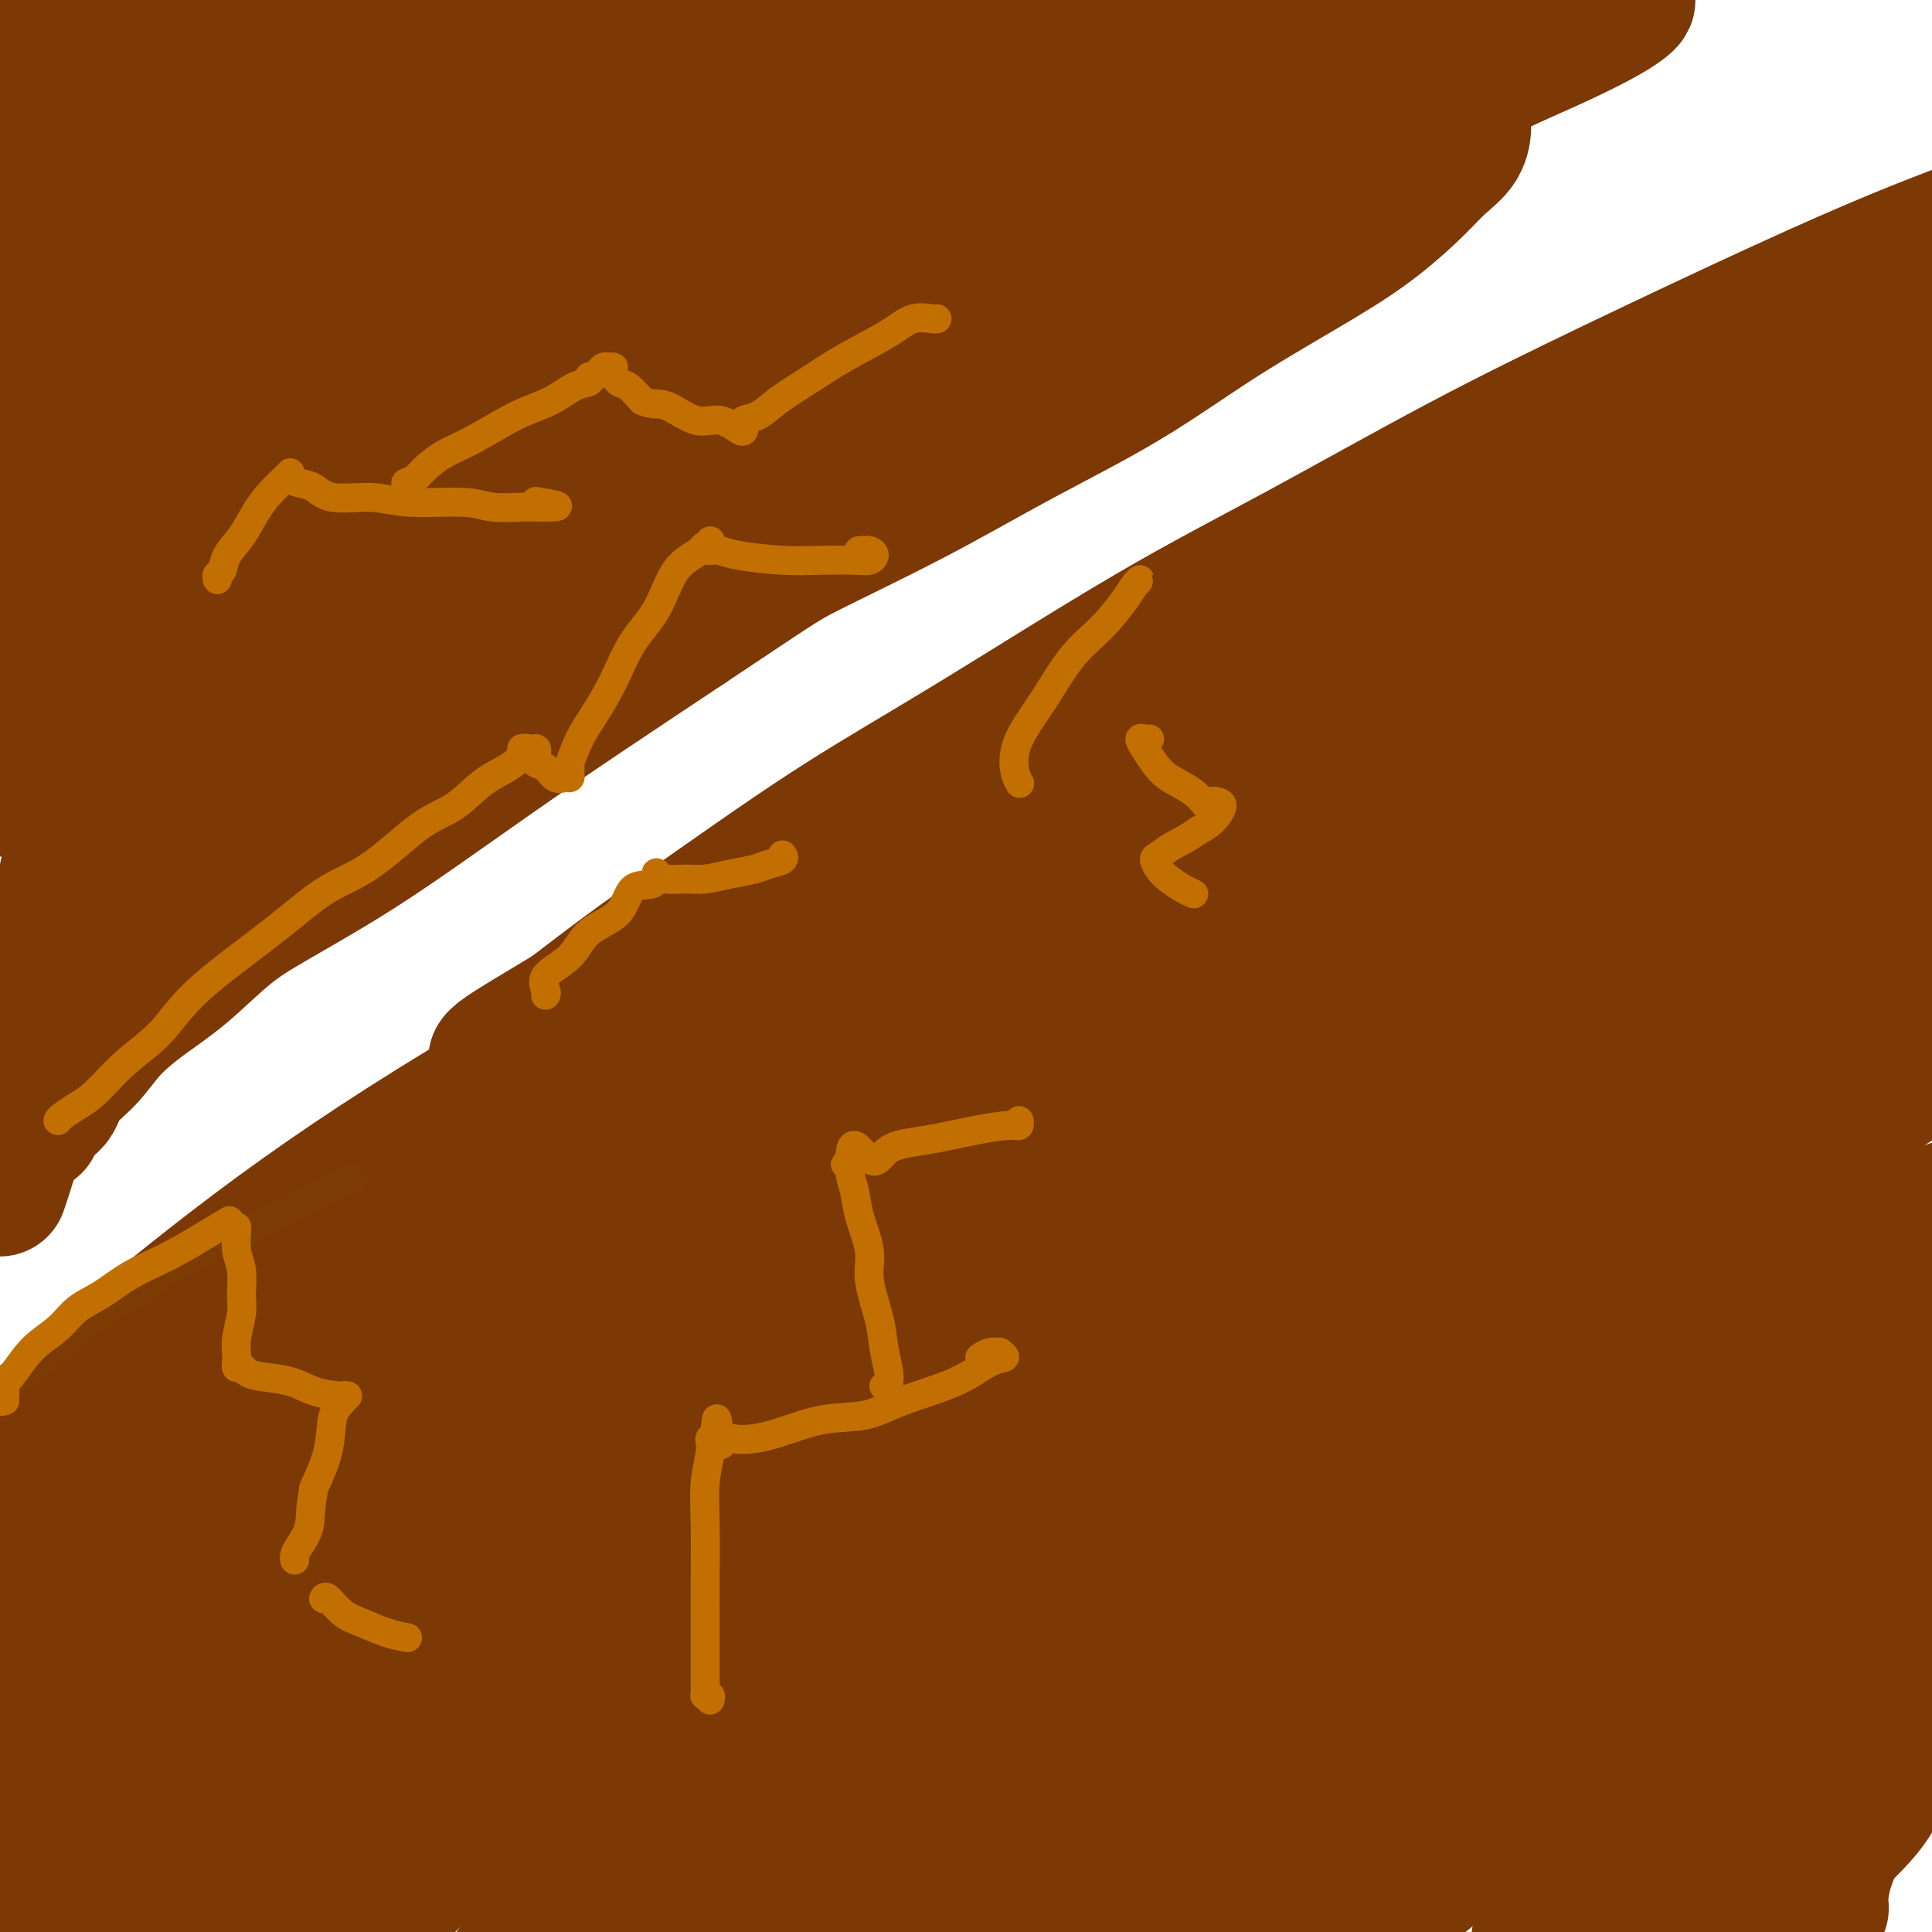 <svg viewBox='0 0 400 400' version='1.1' xmlns='http://www.w3.org/2000/svg' xmlns:xlink='http://www.w3.org/1999/xlink'><g fill='none' stroke='#7C3805' stroke-width='28' stroke-linecap='round' stroke-linejoin='round'><path d='M7,233c0.003,-0.453 0.005,-0.905 0,-1c-0.005,-0.095 -0.018,0.168 0,0c0.018,-0.168 0.068,-0.768 0,-1c-0.068,-0.232 -0.253,-0.098 0,0c0.253,0.098 0.945,0.159 1,0c0.055,-0.159 -0.525,-0.540 0,-1c0.525,-0.460 2.157,-0.999 3,-2c0.843,-1.001 0.896,-2.462 2,-4c1.104,-1.538 3.258,-3.152 5,-5c1.742,-1.848 3.072,-3.930 5,-6c1.928,-2.070 4.453,-4.126 7,-6c2.547,-1.874 5.114,-3.564 8,-6c2.886,-2.436 6.091,-5.616 9,-8c2.909,-2.384 5.523,-3.972 9,-6c3.477,-2.028 7.816,-4.496 12,-7c4.184,-2.504 8.214,-5.042 14,-9c5.786,-3.958 13.327,-9.335 20,-14c6.673,-4.665 12.478,-8.619 19,-13c6.522,-4.381 13.761,-9.191 21,-14'/><path d='M142,130c19.304,-12.857 20.063,-13.501 25,-16c4.937,-2.499 14.053,-6.855 22,-11c7.947,-4.145 14.727,-8.080 22,-12c7.273,-3.920 15.039,-7.825 22,-12c6.961,-4.175 13.116,-8.619 20,-13c6.884,-4.381 14.496,-8.698 20,-12c5.504,-3.302 8.901,-5.589 12,-8c3.099,-2.411 5.901,-4.948 8,-7c2.099,-2.052 3.496,-3.621 5,-5c1.504,-1.379 3.114,-2.569 4,-4c0.886,-1.431 1.049,-3.103 1,-4c-0.049,-0.897 -0.311,-1.017 -1,-1c-0.689,0.017 -1.804,0.173 -5,1c-3.196,0.827 -8.472,2.327 -14,5c-5.528,2.673 -11.309,6.519 -19,11c-7.691,4.481 -17.291,9.597 -27,15c-9.709,5.403 -19.527,11.094 -32,19c-12.473,7.906 -27.601,18.026 -41,27c-13.399,8.974 -25.069,16.801 -37,25c-11.931,8.199 -24.123,16.771 -35,25c-10.877,8.229 -20.438,16.114 -30,24'/><path d='M62,177c-15.264,11.561 -20.925,15.962 -26,20c-5.075,4.038 -9.565,7.711 -12,10c-2.435,2.289 -2.816,3.193 -2,3c0.816,-0.193 2.827,-1.485 7,-5c4.173,-3.515 10.506,-9.254 17,-15c6.494,-5.746 13.148,-11.498 21,-18c7.852,-6.502 16.903,-13.753 26,-21c9.097,-7.247 18.240,-14.489 30,-23c11.760,-8.511 26.135,-18.292 39,-27c12.865,-8.708 24.219,-16.342 36,-24c11.781,-7.658 23.990,-15.341 35,-22c11.010,-6.659 20.822,-12.293 31,-18c10.178,-5.707 20.722,-11.486 27,-15c6.278,-3.514 8.291,-4.764 9,-5c0.709,-0.236 0.116,0.543 -2,2c-2.116,1.457 -5.755,3.594 -13,7c-7.245,3.406 -18.096,8.081 -29,13c-10.904,4.919 -21.861,10.081 -33,15c-11.139,4.919 -22.461,9.593 -36,16c-13.539,6.407 -29.297,14.545 -43,22c-13.703,7.455 -25.352,14.228 -37,21'/><path d='M107,113c-18.514,10.869 -24.797,16.542 -34,24c-9.203,7.458 -21.324,16.700 -31,25c-9.676,8.300 -16.907,15.657 -24,22c-7.093,6.343 -14.046,11.671 -21,17'/><path d='M16,179c-1.896,1.939 -3.792,3.878 0,0c3.792,-3.878 13.272,-13.574 22,-21c8.728,-7.426 16.704,-12.583 26,-19c9.296,-6.417 19.913,-14.095 30,-21c10.087,-6.905 19.643,-13.037 32,-21c12.357,-7.963 27.516,-17.758 41,-27c13.484,-9.242 25.295,-17.931 37,-26c11.705,-8.069 23.305,-15.519 35,-23c11.695,-7.481 23.484,-14.995 30,-19c6.516,-4.005 7.758,-4.503 9,-5'/><path d='M269,2c1.736,-1.010 3.472,-2.021 0,0c-3.472,2.021 -12.152,7.072 -24,14c-11.848,6.928 -26.865,15.732 -41,24c-14.135,8.268 -27.387,15.999 -41,24c-13.613,8.001 -27.587,16.272 -41,24c-13.413,7.728 -26.266,14.914 -40,23c-13.734,8.086 -28.350,17.071 -39,24c-10.650,6.929 -17.333,11.800 -23,16c-5.667,4.200 -10.318,7.729 -13,10c-2.682,2.271 -3.395,3.286 -2,3c1.395,-0.286 4.898,-1.872 9,-5c4.102,-3.128 8.803,-7.799 15,-13c6.197,-5.201 13.888,-10.931 22,-17c8.112,-6.069 16.643,-12.478 27,-20c10.357,-7.522 22.538,-16.157 33,-24c10.462,-7.843 19.204,-14.893 29,-22c9.796,-7.107 20.646,-14.270 30,-21c9.354,-6.730 17.211,-13.027 25,-19c7.789,-5.973 15.511,-11.622 20,-15c4.489,-3.378 5.747,-4.486 5,-5c-0.747,-0.514 -3.499,-0.432 -10,2c-6.501,2.432 -16.750,7.216 -27,12'/><path d='M183,17c-13.761,6.884 -29.664,17.094 -44,25c-14.336,7.906 -27.107,13.510 -39,19c-11.893,5.490 -22.909,10.867 -32,15c-9.091,4.133 -16.259,7.021 -22,9c-5.741,1.979 -10.056,3.047 -11,2c-0.944,-1.047 1.485,-4.211 6,-8c4.515,-3.789 11.118,-8.204 19,-14c7.882,-5.796 17.042,-12.973 28,-20c10.958,-7.027 23.713,-13.905 34,-20c10.287,-6.095 18.105,-11.408 24,-15c5.895,-3.592 9.866,-5.462 12,-7c2.134,-1.538 2.431,-2.743 -2,-2c-4.431,0.743 -13.588,3.434 -23,8c-9.412,4.566 -19.077,11.006 -30,18c-10.923,6.994 -23.105,14.541 -34,22c-10.895,7.459 -20.505,14.831 -29,22c-8.495,7.169 -15.876,14.137 -20,18c-4.124,3.863 -4.992,4.623 -4,4c0.992,-0.623 3.844,-2.629 8,-6c4.156,-3.371 9.616,-8.106 18,-15c8.384,-6.894 19.692,-15.947 31,-25'/><path d='M73,47c14.464,-11.655 22.125,-17.792 31,-24c8.875,-6.208 18.964,-12.488 26,-17c7.036,-4.512 11.018,-7.256 15,-10'/><path d='M124,4c2.539,-1.091 5.078,-2.182 0,0c-5.078,2.182 -17.771,7.638 -29,13c-11.229,5.362 -20.992,10.631 -31,16c-10.008,5.369 -20.259,10.840 -28,15c-7.741,4.160 -12.971,7.011 -16,10c-3.029,2.989 -3.855,6.117 -4,8c-0.145,1.883 0.392,2.520 4,1c3.608,-1.520 10.288,-5.199 16,-10c5.712,-4.801 10.457,-10.725 15,-17c4.543,-6.275 8.885,-12.901 12,-18c3.115,-5.099 5.005,-8.672 5,-12c-0.005,-3.328 -1.905,-6.413 -4,-8c-2.095,-1.587 -4.387,-1.678 -7,-1c-2.613,0.678 -5.549,2.124 -8,5c-2.451,2.876 -4.419,7.181 -7,14c-2.581,6.819 -5.776,16.152 -8,25c-2.224,8.848 -3.477,17.210 -5,25c-1.523,7.790 -3.317,15.007 -5,20c-1.683,4.993 -3.255,7.761 -4,8c-0.745,0.239 -0.662,-2.051 -1,-5c-0.338,-2.949 -1.097,-6.557 -1,-12c0.097,-5.443 1.048,-12.722 2,-20'/><path d='M20,61c0.419,-9.520 1.467,-14.820 3,-21c1.533,-6.180 3.550,-13.240 5,-18c1.450,-4.760 2.331,-7.221 3,-9c0.669,-1.779 1.126,-2.878 1,-3c-0.126,-0.122 -0.833,0.733 -3,4c-2.167,3.267 -5.792,8.948 -9,16c-3.208,7.052 -5.999,15.476 -9,24c-3.001,8.524 -6.214,17.149 -8,26c-1.786,8.851 -2.147,17.928 -2,25c0.147,7.072 0.800,12.137 1,15c0.200,2.863 -0.054,3.523 0,3c0.054,-0.523 0.415,-2.228 1,-6c0.585,-3.772 1.393,-9.611 3,-18c1.607,-8.389 4.012,-19.326 7,-28c2.988,-8.674 6.558,-15.084 10,-21c3.442,-5.916 6.754,-11.340 10,-15c3.246,-3.660 6.425,-5.558 8,-5c1.575,0.558 1.546,3.572 0,9c-1.546,5.428 -4.609,13.269 -8,24c-3.391,10.731 -7.112,24.352 -10,35c-2.888,10.648 -4.944,18.324 -7,26'/><path d='M16,124c-4.518,16.798 -3.313,11.793 -3,10c0.313,-1.793 -0.268,-0.376 0,-1c0.268,-0.624 1.383,-3.290 3,-8c1.617,-4.710 3.734,-11.463 8,-21c4.266,-9.537 10.679,-21.857 16,-31c5.321,-9.143 9.549,-15.108 13,-19c3.451,-3.892 6.124,-5.711 7,-6c0.876,-0.289 -0.046,0.951 -2,4c-1.954,3.049 -4.941,7.905 -10,17c-5.059,9.095 -12.191,22.428 -18,34c-5.809,11.572 -10.296,21.384 -15,30c-4.704,8.616 -9.625,16.037 -12,20c-2.375,3.963 -2.206,4.467 -1,3c1.206,-1.467 3.447,-4.906 7,-10c3.553,-5.094 8.419,-11.844 14,-19c5.581,-7.156 11.877,-14.720 20,-24c8.123,-9.280 18.072,-20.277 26,-28c7.928,-7.723 13.836,-12.173 18,-15c4.164,-2.827 6.582,-4.030 7,-4c0.418,0.030 -1.166,1.294 -6,6c-4.834,4.706 -12.917,12.853 -21,21'/><path d='M67,83c-8.786,8.845 -17.250,17.458 -26,27c-8.750,9.542 -17.786,20.012 -25,28c-7.214,7.988 -12.607,13.494 -18,19'/><path d='M4,153c-2.075,1.576 -4.151,3.153 0,0c4.151,-3.153 14.528,-11.034 22,-17c7.472,-5.966 12.040,-10.016 22,-17c9.960,-6.984 25.312,-16.901 38,-25c12.688,-8.099 22.712,-14.378 33,-20c10.288,-5.622 20.840,-10.585 30,-15c9.160,-4.415 16.927,-8.280 23,-11c6.073,-2.720 10.452,-4.293 12,-5c1.548,-0.707 0.267,-0.546 -3,1c-3.267,1.546 -8.518,4.477 -16,8c-7.482,3.523 -17.194,7.639 -30,15c-12.806,7.361 -28.705,17.966 -40,25c-11.295,7.034 -17.986,10.495 -22,13c-4.014,2.505 -5.349,4.052 -4,4c1.349,-0.052 5.384,-1.704 11,-5c5.616,-3.296 12.812,-8.235 24,-15c11.188,-6.765 26.368,-15.357 40,-23c13.632,-7.643 25.716,-14.337 36,-20c10.284,-5.663 18.769,-10.294 26,-14c7.231,-3.706 13.209,-6.487 16,-8c2.791,-1.513 2.396,-1.756 2,-2'/><path d='M224,22c22.887,-12.876 2.605,-1.565 -8,4c-10.605,5.565 -11.531,5.385 -19,9c-7.469,3.615 -21.480,11.026 -31,16c-9.520,4.974 -14.549,7.512 -17,9c-2.451,1.488 -2.325,1.925 0,1c2.325,-0.925 6.850,-3.213 12,-6c5.150,-2.787 10.927,-6.072 19,-10c8.073,-3.928 18.443,-8.500 25,-11c6.557,-2.500 9.300,-2.929 12,-4c2.700,-1.071 5.355,-2.784 6,-3c0.645,-0.216 -0.722,1.063 -3,2c-2.278,0.937 -5.467,1.530 -10,3c-4.533,1.470 -10.411,3.816 -16,6c-5.589,2.184 -10.890,4.207 -16,6c-5.110,1.793 -10.028,3.358 -12,4c-1.972,0.642 -0.997,0.363 1,0c1.997,-0.363 5.016,-0.810 9,-2c3.984,-1.190 8.934,-3.123 16,-6c7.066,-2.877 16.249,-6.698 25,-10c8.751,-3.302 17.072,-6.086 24,-9c6.928,-2.914 12.464,-5.957 18,-9'/><path d='M259,12c16.302,-6.864 10.556,-6.026 8,-6c-2.556,0.026 -1.923,-0.762 -4,-1c-2.077,-0.238 -6.864,0.074 -12,1c-5.136,0.926 -10.620,2.464 -17,5c-6.380,2.536 -13.654,6.068 -24,11c-10.346,4.932 -23.763,11.262 -34,16c-10.237,4.738 -17.295,7.882 -22,10c-4.705,2.118 -7.056,3.209 -8,4c-0.944,0.791 -0.482,1.282 3,0c3.482,-1.282 9.983,-4.337 17,-8c7.017,-3.663 14.552,-7.935 23,-12c8.448,-4.065 17.811,-7.925 26,-12c8.189,-4.075 15.205,-8.366 23,-12c7.795,-3.634 16.370,-6.610 21,-9c4.630,-2.390 5.315,-4.195 6,-6'/><path d='M206,10c3.530,-1.558 7.061,-3.116 0,0c-7.061,3.116 -24.712,10.907 -40,18c-15.288,7.093 -28.213,13.488 -41,19c-12.787,5.512 -25.435,10.142 -37,15c-11.565,4.858 -22.049,9.945 -28,13c-5.951,3.055 -7.371,4.078 -7,4c0.371,-0.078 2.534,-1.258 6,-3c3.466,-1.742 8.235,-4.047 17,-9c8.765,-4.953 21.525,-12.554 33,-19c11.475,-6.446 21.666,-11.735 32,-18c10.334,-6.265 20.810,-13.504 30,-19c9.190,-5.496 17.095,-9.248 25,-13'/><path d='M152,10c4.453,-1.974 8.906,-3.948 0,0c-8.906,3.948 -31.172,13.818 -48,22c-16.828,8.182 -28.220,14.675 -40,20c-11.780,5.325 -23.949,9.483 -33,13c-9.051,3.517 -14.983,6.395 -20,8c-5.017,1.605 -9.120,1.938 -9,1c0.120,-0.938 4.463,-3.146 9,-6c4.537,-2.854 9.268,-6.353 20,-14c10.732,-7.647 27.466,-19.444 39,-27c11.534,-7.556 17.867,-10.873 25,-15c7.133,-4.127 15.067,-9.063 23,-14'/><path d='M87,11c2.869,-1.931 5.738,-3.863 0,0c-5.738,3.863 -20.085,13.520 -32,22c-11.915,8.480 -21.400,15.783 -31,23c-9.600,7.217 -19.314,14.348 -24,18c-4.686,3.652 -4.343,3.826 -4,4'/><path d='M7,68c-1.691,1.374 -3.381,2.748 0,0c3.381,-2.748 11.834,-9.618 21,-17c9.166,-7.382 19.044,-15.278 27,-22c7.956,-6.722 13.988,-12.271 20,-17c6.012,-4.729 12.003,-8.637 16,-12c3.997,-3.363 5.998,-6.182 8,-9'/><path d='M78,0c2.370,-1.649 4.740,-3.298 0,0c-4.740,3.298 -16.590,11.544 -27,19c-10.410,7.456 -19.380,14.123 -28,20c-8.620,5.877 -16.892,10.965 -21,13c-4.108,2.035 -4.054,1.018 -4,0'/><path d='M4,43c-1.179,1.512 -2.357,3.024 0,0c2.357,-3.024 8.250,-10.583 16,-19c7.750,-8.417 17.357,-17.690 24,-24c6.643,-6.310 10.321,-9.655 14,-13'/><path d='M26,13c2.244,-1.689 4.489,-3.378 0,0c-4.489,3.378 -15.711,11.822 -23,17c-7.289,5.178 -10.644,7.089 -14,9'/><path d='M13,4c-1.500,1.250 -3.000,2.500 0,0c3.000,-2.500 10.500,-8.750 18,-15'/><path d='M3,8c1.500,-1.083 3.000,-2.167 0,0c-3.000,2.167 -10.500,7.583 -18,13'/><path d='M0,5c1.750,-1.500 3.500,-3.000 0,0c-3.500,3.000 -12.250,10.500 -21,18'/><path d='M17,195c-0.419,-0.102 -0.838,-0.204 -1,0c-0.162,0.204 -0.065,0.714 0,1c0.065,0.286 0.100,0.347 0,1c-0.100,0.653 -0.335,1.897 -1,4c-0.665,2.103 -1.762,5.065 -3,8c-1.238,2.935 -2.619,5.845 -4,10c-1.381,4.155 -2.762,9.557 -4,14c-1.238,4.443 -2.333,7.927 -3,10c-0.667,2.073 -0.905,2.735 -1,3c-0.095,0.265 -0.048,0.132 0,0'/><path d='M165,215c0.202,-4.655 0.405,-9.310 1,-15c0.595,-5.690 1.583,-12.417 3,-17c1.417,-4.583 3.262,-7.024 4,-8c0.738,-0.976 0.369,-0.488 0,0'/><path d='M252,42c-0.201,0.388 -0.403,0.777 0,1c0.403,0.223 1.410,0.281 4,-1c2.590,-1.281 6.762,-3.900 11,-6c4.238,-2.100 8.543,-3.682 15,-7c6.457,-3.318 15.065,-8.374 22,-12c6.935,-3.626 12.196,-5.824 17,-8c4.804,-2.176 9.150,-4.329 12,-6c2.850,-1.671 4.204,-2.858 4,-3c-0.204,-0.142 -1.966,0.761 -5,2c-3.034,1.239 -7.341,2.814 -13,5c-5.659,2.186 -12.672,4.984 -20,8c-7.328,3.016 -14.972,6.251 -22,9c-7.028,2.749 -13.439,5.014 -17,6c-3.561,0.986 -4.271,0.695 -4,0c0.271,-0.695 1.523,-1.794 4,-4c2.477,-2.206 6.179,-5.519 12,-9c5.821,-3.481 13.759,-7.129 21,-10c7.241,-2.871 13.783,-4.963 19,-7c5.217,-2.037 9.108,-4.018 13,-6'/><path d='M311,-1c1.943,-0.643 3.885,-1.285 0,0c-3.885,1.285 -13.598,4.499 -23,8c-9.402,3.501 -18.493,7.289 -25,10c-6.507,2.711 -10.431,4.346 -12,5c-1.569,0.654 -0.785,0.327 0,0'/><path d='M60,275c0.384,0.084 0.767,0.168 1,0c0.233,-0.168 0.315,-0.587 1,-1c0.685,-0.413 1.973,-0.821 4,-2c2.027,-1.179 4.794,-3.128 9,-6c4.206,-2.872 9.851,-6.665 15,-10c5.149,-3.335 9.803,-6.212 16,-10c6.197,-3.788 13.937,-8.486 21,-13c7.063,-4.514 13.448,-8.845 22,-14c8.552,-5.155 19.273,-11.135 28,-16c8.727,-4.865 15.462,-8.614 22,-12c6.538,-3.386 12.878,-6.408 18,-9c5.122,-2.592 9.027,-4.753 11,-6c1.973,-1.247 2.015,-1.581 1,-1c-1.015,0.581 -3.087,2.077 -7,4c-3.913,1.923 -9.667,4.274 -16,7c-6.333,2.726 -13.245,5.827 -23,11c-9.755,5.173 -22.351,12.419 -33,18c-10.649,5.581 -19.349,9.496 -28,14c-8.651,4.504 -17.252,9.597 -25,14c-7.748,4.403 -14.642,8.115 -20,11c-5.358,2.885 -9.179,4.942 -13,7'/><path d='M64,261c-25.720,13.622 -8.019,5.178 0,1c8.019,-4.178 6.357,-4.091 9,-6c2.643,-1.909 9.592,-5.815 18,-11c8.408,-5.185 18.275,-11.651 28,-18c9.725,-6.349 19.308,-12.583 30,-19c10.692,-6.417 22.495,-13.019 33,-19c10.505,-5.981 19.713,-11.341 30,-17c10.287,-5.659 21.652,-11.615 30,-16c8.348,-4.385 13.679,-7.197 18,-9c4.321,-1.803 7.633,-2.598 9,-3c1.367,-0.402 0.788,-0.413 -2,1c-2.788,1.413 -7.785,4.248 -14,8c-6.215,3.752 -13.647,8.421 -22,13c-8.353,4.579 -17.626,9.069 -27,14c-9.374,4.931 -18.849,10.302 -30,17c-11.151,6.698 -23.979,14.721 -34,21c-10.021,6.279 -17.235,10.812 -24,15c-6.765,4.188 -13.081,8.030 -18,11c-4.919,2.970 -8.440,5.069 -11,7c-2.560,1.931 -4.160,3.695 -4,4c0.160,0.305 2.080,-0.847 4,-2'/><path d='M87,253c2.361,-1.464 6.265,-4.125 11,-8c4.735,-3.875 10.301,-8.965 19,-16c8.699,-7.035 20.531,-16.013 31,-24c10.469,-7.987 19.576,-14.981 29,-22c9.424,-7.019 19.166,-14.063 30,-21c10.834,-6.937 22.760,-13.768 31,-18c8.240,-4.232 12.796,-5.866 18,-8c5.204,-2.134 11.058,-4.767 14,-6c2.942,-1.233 2.973,-1.067 2,0c-0.973,1.067 -2.950,3.034 -8,6c-5.050,2.966 -13.174,6.931 -21,11c-7.826,4.069 -15.353,8.244 -24,13c-8.647,4.756 -18.413,10.095 -28,15c-9.587,4.905 -18.993,9.378 -29,15c-10.007,5.622 -20.613,12.393 -29,18c-8.387,5.607 -14.554,10.049 -20,14c-5.446,3.951 -10.169,7.412 -13,10c-2.831,2.588 -3.769,4.302 -4,5c-0.231,0.698 0.246,0.380 2,-1c1.754,-1.380 4.787,-3.823 9,-7c4.213,-3.177 9.607,-7.089 15,-11'/><path d='M122,218c7.140,-5.464 11.989,-9.624 20,-16c8.011,-6.376 19.185,-14.967 29,-22c9.815,-7.033 18.272,-12.506 27,-18c8.728,-5.494 17.727,-11.009 27,-17c9.273,-5.991 18.820,-12.459 28,-18c9.180,-5.541 17.993,-10.157 27,-15c9.007,-4.843 18.210,-9.913 25,-13c6.790,-3.087 11.168,-4.190 14,-5c2.832,-0.810 4.117,-1.327 3,0c-1.117,1.327 -4.637,4.497 -9,7c-4.363,2.503 -9.569,4.340 -17,8c-7.431,3.660 -17.086,9.144 -26,14c-8.914,4.856 -17.087,9.084 -28,15c-10.913,5.916 -24.565,13.521 -36,20c-11.435,6.479 -20.654,11.834 -30,17c-9.346,5.166 -18.818,10.144 -27,15c-8.182,4.856 -15.074,9.588 -22,14c-6.926,4.412 -13.887,8.502 -18,11c-4.113,2.498 -5.376,3.403 -6,4c-0.624,0.597 -0.607,0.885 1,0c1.607,-0.885 4.803,-2.942 8,-5'/><path d='M112,214c4.061,-2.805 9.713,-7.318 16,-12c6.287,-4.682 13.209,-9.534 21,-15c7.791,-5.466 16.452,-11.547 25,-17c8.548,-5.453 16.983,-10.277 28,-17c11.017,-6.723 24.616,-15.343 36,-22c11.384,-6.657 20.554,-11.349 31,-17c10.446,-5.651 22.169,-12.260 33,-18c10.831,-5.740 20.769,-10.611 32,-16c11.231,-5.389 23.754,-11.297 34,-16c10.246,-4.703 18.213,-8.201 25,-11c6.787,-2.799 12.393,-4.900 18,-7'/><path d='M393,56c1.281,-0.472 2.562,-0.944 0,0c-2.562,0.944 -8.965,3.304 -15,6c-6.035,2.696 -11.700,5.730 -18,9c-6.300,3.270 -13.234,6.778 -22,12c-8.766,5.222 -19.364,12.157 -29,18c-9.636,5.843 -18.310,10.592 -27,16c-8.690,5.408 -17.397,11.474 -26,17c-8.603,5.526 -17.101,10.513 -27,17c-9.899,6.487 -21.200,14.476 -31,21c-9.800,6.524 -18.099,11.585 -26,17c-7.901,5.415 -15.403,11.184 -22,16c-6.597,4.816 -12.288,8.678 -19,14c-6.712,5.322 -14.443,12.105 -20,17c-5.557,4.895 -8.938,7.901 -12,11c-3.062,3.099 -5.805,6.290 -8,8c-2.195,1.710 -3.844,1.940 -4,2c-0.156,0.060 1.180,-0.049 3,-2c1.820,-1.951 4.123,-5.744 8,-10c3.877,-4.256 9.328,-8.976 15,-14c5.672,-5.024 11.566,-10.353 20,-17c8.434,-6.647 19.410,-14.614 29,-21c9.590,-6.386 17.795,-11.193 26,-16'/><path d='M188,177c13.208,-7.814 18.730,-8.850 25,-11c6.270,-2.150 13.290,-5.415 18,-7c4.710,-1.585 7.112,-1.488 7,-1c-0.112,0.488 -2.736,1.369 -7,3c-4.264,1.631 -10.168,4.012 -21,9c-10.832,4.988 -26.593,12.582 -38,18c-11.407,5.418 -18.460,8.659 -32,16c-13.540,7.341 -33.567,18.782 -50,29c-16.433,10.218 -29.270,19.212 -42,29c-12.730,9.788 -25.351,20.368 -35,29c-9.649,8.632 -16.324,15.316 -23,22'/><path d='M11,295c-1.894,1.752 -3.788,3.504 0,0c3.788,-3.504 13.257,-12.262 22,-19c8.743,-6.738 16.760,-11.454 25,-17c8.240,-5.546 16.703,-11.922 27,-18c10.297,-6.078 22.427,-11.858 32,-17c9.573,-5.142 16.588,-9.645 23,-13c6.412,-3.355 12.219,-5.561 16,-7c3.781,-1.439 5.535,-2.110 6,-2c0.465,0.110 -0.360,1.001 -4,3c-3.640,1.999 -10.095,5.106 -17,9c-6.905,3.894 -14.259,8.575 -25,16c-10.741,7.425 -24.870,17.595 -37,28c-12.130,10.405 -22.262,21.047 -32,31c-9.738,9.953 -19.083,19.218 -27,28c-7.917,8.782 -14.405,17.081 -18,22c-3.595,4.919 -4.298,6.460 -5,8'/><path d='M0,347c-0.865,0.990 -1.731,1.981 0,0c1.731,-1.981 6.057,-6.933 11,-12c4.943,-5.067 10.501,-10.249 20,-19c9.499,-8.751 22.938,-21.073 36,-31c13.062,-9.927 25.748,-17.461 40,-26c14.252,-8.539 30.072,-18.083 45,-27c14.928,-8.917 28.965,-17.206 43,-25c14.035,-7.794 28.067,-15.094 37,-19c8.933,-3.906 12.768,-4.420 15,-5c2.232,-0.580 2.861,-1.227 0,1c-2.861,2.227 -9.211,7.330 -18,13c-8.789,5.670 -20.018,11.909 -36,22c-15.982,10.091 -36.717,24.035 -56,37c-19.283,12.965 -37.115,24.952 -54,38c-16.885,13.048 -32.824,27.157 -47,40c-14.176,12.843 -26.588,24.422 -39,36'/><path d='M3,372c-1.930,1.809 -3.860,3.617 0,0c3.860,-3.617 13.508,-12.660 25,-23c11.492,-10.340 24.826,-21.978 38,-33c13.174,-11.022 26.189,-21.429 40,-32c13.811,-10.571 28.419,-21.304 47,-34c18.581,-12.696 41.137,-27.353 61,-40c19.863,-12.647 37.035,-23.284 55,-33c17.965,-9.716 36.723,-18.512 53,-26c16.277,-7.488 30.075,-13.670 43,-19c12.925,-5.330 24.979,-9.809 31,-12c6.021,-2.191 6.011,-2.096 6,-2'/><path d='M393,124c2.052,-1.019 4.104,-2.038 0,0c-4.104,2.038 -14.365,7.135 -25,12c-10.635,4.865 -21.643,9.500 -37,17c-15.357,7.500 -35.063,17.865 -53,28c-17.937,10.135 -34.106,20.039 -50,30c-15.894,9.961 -31.514,19.979 -49,32c-17.486,12.021 -36.839,26.047 -52,38c-15.161,11.953 -26.132,21.834 -36,30c-9.868,8.166 -18.635,14.616 -25,20c-6.365,5.384 -10.330,9.702 -12,11c-1.670,1.298 -1.045,-0.423 2,-4c3.045,-3.577 8.510,-9.009 16,-17c7.490,-7.991 17.006,-18.540 28,-29c10.994,-10.460 23.467,-20.833 39,-33c15.533,-12.167 34.126,-26.130 51,-38c16.874,-11.870 32.030,-21.647 48,-32c15.970,-10.353 32.755,-21.280 49,-31c16.245,-9.720 31.951,-18.232 49,-27c17.049,-8.768 35.443,-17.791 49,-24c13.557,-6.209 22.279,-9.605 31,-13'/><path d='M371,118c3.645,-1.630 7.290,-3.259 0,0c-7.290,3.259 -25.515,11.407 -41,19c-15.485,7.593 -28.230,14.632 -43,23c-14.770,8.368 -31.566,18.064 -45,26c-13.434,7.936 -23.507,14.112 -33,20c-9.493,5.888 -18.406,11.488 -25,16c-6.594,4.512 -10.870,7.936 -13,9c-2.130,1.064 -2.115,-0.230 1,-3c3.115,-2.770 9.331,-7.014 17,-13c7.669,-5.986 16.792,-13.714 27,-22c10.208,-8.286 21.501,-17.131 33,-26c11.499,-8.869 23.202,-17.762 38,-28c14.798,-10.238 32.689,-21.822 46,-30c13.311,-8.178 22.042,-12.952 30,-17c7.958,-4.048 15.143,-7.371 19,-9c3.857,-1.629 4.386,-1.565 2,0c-2.386,1.565 -7.687,4.630 -15,9c-7.313,4.370 -16.639,10.044 -27,16c-10.361,5.956 -21.757,12.194 -35,20c-13.243,7.806 -28.335,17.178 -41,25c-12.665,7.822 -22.904,14.092 -31,19c-8.096,4.908 -14.048,8.454 -20,12'/><path d='M215,184c-27.792,16.821 -13.773,8.374 -8,5c5.773,-3.374 3.299,-1.676 7,-4c3.701,-2.324 13.576,-8.670 24,-15c10.424,-6.330 21.398,-12.644 33,-19c11.602,-6.356 23.831,-12.755 39,-20c15.169,-7.245 33.276,-15.335 48,-22c14.724,-6.665 26.064,-11.904 36,-16c9.936,-4.096 18.468,-7.048 27,-10'/><path d='M362,127c4.088,-2.425 8.177,-4.850 0,0c-8.177,4.850 -28.619,16.976 -49,31c-20.381,14.024 -40.700,29.946 -59,44c-18.300,14.054 -34.582,26.240 -50,39c-15.418,12.760 -29.974,26.096 -43,38c-13.026,11.904 -24.522,22.378 -35,32c-10.478,9.622 -19.937,18.392 -26,24c-6.063,5.608 -8.729,8.055 -9,9c-0.271,0.945 1.855,0.388 5,-2c3.145,-2.388 7.311,-6.608 16,-15c8.689,-8.392 21.902,-20.955 35,-33c13.098,-12.045 26.082,-23.572 41,-36c14.918,-12.428 31.771,-25.755 48,-38c16.229,-12.245 31.835,-23.406 51,-36c19.165,-12.594 41.891,-26.622 60,-37c18.109,-10.378 31.603,-17.108 43,-22c11.397,-4.892 20.699,-7.946 30,-11'/><path d='M372,149c3.780,-1.930 7.561,-3.861 0,0c-7.561,3.861 -26.462,13.512 -48,26c-21.538,12.488 -45.713,27.812 -68,42c-22.287,14.188 -42.685,27.238 -64,42c-21.315,14.762 -43.548,31.235 -63,46c-19.452,14.765 -36.122,27.821 -53,42c-16.878,14.179 -33.965,29.480 -44,39c-10.035,9.520 -13.017,13.260 -16,17'/><path d='M32,390c-2.381,2.340 -4.761,4.680 0,0c4.761,-4.680 16.664,-16.379 28,-27c11.336,-10.621 22.106,-20.162 35,-31c12.894,-10.838 27.912,-22.971 43,-35c15.088,-12.029 30.246,-23.952 49,-37c18.754,-13.048 41.104,-27.219 60,-39c18.896,-11.781 34.338,-21.172 50,-30c15.662,-8.828 31.544,-17.093 45,-23c13.456,-5.907 24.486,-9.455 33,-12c8.514,-2.545 14.511,-4.089 16,-4c1.489,0.089 -1.531,1.809 -7,5c-5.469,3.191 -13.386,7.853 -24,14c-10.614,6.147 -23.925,13.778 -42,25c-18.075,11.222 -40.912,26.035 -62,40c-21.088,13.965 -40.426,27.084 -60,42c-19.574,14.916 -39.385,31.631 -58,48c-18.615,16.369 -36.033,32.391 -51,46c-14.967,13.609 -27.484,24.804 -40,36'/><path d='M78,374c-2.904,2.805 -5.808,5.610 0,0c5.808,-5.610 20.328,-19.633 35,-32c14.672,-12.367 29.495,-23.076 45,-35c15.505,-11.924 31.690,-25.063 51,-39c19.310,-13.938 41.743,-28.674 61,-41c19.257,-12.326 35.338,-22.242 51,-32c15.662,-9.758 30.903,-19.360 44,-27c13.097,-7.640 24.048,-13.320 35,-19'/><path d='M374,176c5.201,-3.215 10.402,-6.429 0,0c-10.402,6.429 -36.408,22.502 -58,36c-21.592,13.498 -38.772,24.421 -58,38c-19.228,13.579 -40.504,29.815 -60,45c-19.496,15.185 -37.210,29.319 -56,45c-18.790,15.681 -38.654,32.909 -51,44c-12.346,11.091 -17.173,16.046 -22,21'/><path d='M101,379c-3.701,3.292 -7.402,6.585 0,0c7.402,-6.585 25.909,-23.046 42,-37c16.091,-13.954 29.768,-25.399 45,-38c15.232,-12.601 32.018,-26.357 52,-41c19.982,-14.643 43.160,-30.172 62,-42c18.840,-11.828 33.341,-19.954 47,-27c13.659,-7.046 26.474,-13.013 36,-17c9.526,-3.987 15.763,-5.993 22,-8'/><path d='M388,187c3.242,-2.071 6.485,-4.142 0,0c-6.485,4.142 -22.696,14.497 -38,24c-15.304,9.503 -29.701,18.153 -49,31c-19.299,12.847 -43.500,29.890 -63,45c-19.500,15.110 -34.299,28.287 -49,41c-14.701,12.713 -29.304,24.961 -41,36c-11.696,11.039 -20.485,20.868 -27,28c-6.515,7.132 -10.758,11.566 -15,16'/><path d='M126,391c-2.405,2.599 -4.810,5.199 0,0c4.810,-5.199 16.834,-18.195 29,-31c12.166,-12.805 24.473,-25.417 41,-40c16.527,-14.583 37.275,-31.136 55,-45c17.725,-13.864 32.426,-25.040 49,-37c16.574,-11.960 35.021,-24.703 53,-36c17.979,-11.297 35.489,-21.149 53,-31'/><path d='M393,189c5.304,-3.444 10.609,-6.888 0,0c-10.609,6.888 -37.131,24.108 -59,39c-21.869,14.892 -39.084,27.454 -57,41c-17.916,13.546 -36.534,28.074 -55,44c-18.466,15.926 -36.779,33.249 -51,46c-14.221,12.751 -24.349,20.929 -31,27c-6.651,6.071 -9.826,10.036 -13,14'/><path d='M144,387c-2.245,2.327 -4.490,4.655 0,0c4.490,-4.655 15.715,-16.292 28,-29c12.285,-12.708 25.629,-26.488 41,-41c15.371,-14.512 32.770,-29.756 50,-43c17.230,-13.244 34.293,-24.489 54,-37c19.707,-12.511 42.059,-26.289 59,-35c16.941,-8.711 28.470,-12.356 40,-16'/><path d='M376,233c4.138,-2.807 8.276,-5.615 0,0c-8.276,5.615 -28.966,19.651 -50,35c-21.034,15.349 -42.411,32.011 -60,47c-17.589,14.989 -31.389,28.305 -44,41c-12.611,12.695 -24.032,24.770 -33,34c-8.968,9.230 -15.484,15.615 -22,22'/><path d='M195,382c-3.219,3.526 -6.438,7.052 0,0c6.438,-7.052 22.535,-24.682 38,-40c15.465,-15.318 30.300,-28.322 49,-44c18.700,-15.678 41.265,-34.029 60,-48c18.735,-13.971 33.638,-23.563 46,-31c12.362,-7.437 22.181,-12.718 32,-18'/><path d='M396,222c3.138,-2.052 6.276,-4.105 0,0c-6.276,4.105 -21.967,14.367 -40,27c-18.033,12.633 -38.409,27.636 -56,41c-17.591,13.364 -32.395,25.087 -47,37c-14.605,11.913 -29.009,24.015 -42,35c-12.991,10.985 -24.569,20.853 -34,29c-9.431,8.147 -16.716,14.574 -24,21'/><path d='M169,392c-3.219,3.364 -6.439,6.727 0,0c6.439,-6.727 22.536,-23.546 37,-38c14.464,-14.454 27.296,-26.544 42,-39c14.704,-12.456 31.282,-25.279 46,-36c14.718,-10.721 27.578,-19.340 39,-26c11.422,-6.660 21.405,-11.360 26,-13c4.595,-1.640 3.801,-0.218 0,3c-3.801,3.218 -10.608,8.233 -20,15c-9.392,6.767 -21.370,15.286 -38,27c-16.630,11.714 -37.911,26.624 -56,40c-18.089,13.376 -32.985,25.216 -48,37c-15.015,11.784 -30.147,23.510 -42,34c-11.853,10.490 -20.426,19.745 -29,29'/><path d='M170,392c-4.497,4.136 -8.994,8.273 0,0c8.994,-8.273 31.478,-28.955 50,-45c18.522,-16.045 33.082,-27.451 48,-39c14.918,-11.549 30.195,-23.240 47,-34c16.805,-10.760 35.140,-20.589 44,-25c8.860,-4.411 8.246,-3.403 8,-3c-0.246,0.403 -0.123,0.202 0,0'/><path d='M336,294c-3.185,3.012 -6.369,6.024 -17,15c-10.631,8.976 -28.708,23.917 -43,36c-14.292,12.083 -24.798,21.310 -35,30c-10.202,8.690 -20.101,16.845 -30,25'/><path d='M223,387c-3.935,4.009 -7.871,8.017 0,0c7.871,-8.017 27.548,-28.061 41,-41c13.452,-12.939 20.680,-18.775 31,-28c10.320,-9.225 23.732,-21.839 35,-32c11.268,-10.161 20.392,-17.870 28,-23c7.608,-5.130 13.700,-7.682 17,-9c3.300,-1.318 3.808,-1.401 2,0c-1.808,1.401 -5.933,4.286 -12,9c-6.067,4.714 -14.075,11.258 -25,20c-10.925,8.742 -24.765,19.682 -37,29c-12.235,9.318 -22.864,17.015 -33,25c-10.136,7.985 -19.777,16.257 -28,23c-8.223,6.743 -15.027,11.958 -20,16c-4.973,4.042 -8.114,6.912 -9,8c-0.886,1.088 0.482,0.393 4,-2c3.518,-2.393 9.185,-6.486 16,-12c6.815,-5.514 14.779,-12.450 27,-23c12.221,-10.550 28.698,-24.714 43,-36c14.302,-11.286 26.427,-19.692 39,-28c12.573,-8.308 25.592,-16.516 36,-22c10.408,-5.484 18.204,-8.242 26,-11'/><path d='M391,279c2.906,-2.171 5.813,-4.341 0,0c-5.813,4.341 -20.345,15.194 -33,25c-12.655,9.806 -23.433,18.567 -37,30c-13.567,11.433 -29.922,25.540 -43,37c-13.078,11.460 -22.879,20.274 -31,28c-8.121,7.726 -14.560,14.363 -21,21'/><path d='M261,373c-2.855,2.802 -5.710,5.604 0,0c5.710,-5.604 19.984,-19.616 35,-33c15.016,-13.384 30.774,-26.142 45,-37c14.226,-10.858 26.922,-19.817 38,-27c11.078,-7.183 20.539,-12.592 30,-18'/><path d='M389,285c2.648,-2.207 5.295,-4.415 0,0c-5.295,4.415 -18.533,15.451 -33,27c-14.467,11.549 -30.164,23.609 -43,35c-12.836,11.391 -22.810,22.112 -32,31c-9.190,8.888 -17.595,15.944 -26,23'/><path d='M264,399c-2.801,2.355 -5.602,4.710 0,0c5.602,-4.710 19.606,-16.486 31,-26c11.394,-9.514 20.178,-16.767 30,-25c9.822,-8.233 20.683,-17.447 31,-26c10.317,-8.553 20.091,-16.444 28,-22c7.909,-5.556 13.955,-8.778 20,-12'/><path d='M380,319c2.900,-2.633 5.799,-5.266 0,0c-5.799,5.266 -20.297,18.432 -32,28c-11.703,9.568 -20.612,15.537 -29,22c-8.388,6.463 -16.254,13.418 -23,19c-6.746,5.582 -12.373,9.791 -18,14'/><path d='M293,389c-2.145,2.136 -4.290,4.271 0,0c4.290,-4.271 15.016,-14.949 25,-24c9.984,-9.051 19.226,-16.475 30,-25c10.774,-8.525 23.078,-18.150 32,-24c8.922,-5.850 14.461,-7.925 20,-10'/><path d='M394,334c1.833,-2.036 3.667,-4.071 0,0c-3.667,4.071 -12.833,14.250 -22,23c-9.167,8.750 -18.333,16.071 -27,23c-8.667,6.929 -16.833,13.464 -25,20'/><path d='M321,399c-2.031,1.954 -4.063,3.908 0,0c4.063,-3.908 14.220,-13.677 23,-22c8.780,-8.323 16.184,-15.198 23,-21c6.816,-5.802 13.045,-10.529 17,-13c3.955,-2.471 5.636,-2.684 6,-2c0.364,0.684 -0.590,2.266 -3,5c-2.410,2.734 -6.275,6.619 -11,11c-4.725,4.381 -10.311,9.256 -18,16c-7.689,6.744 -17.483,15.355 -25,22c-7.517,6.645 -12.759,11.322 -18,16'/><path d='M344,386c-2.173,1.946 -4.345,3.893 0,0c4.345,-3.893 15.208,-13.625 25,-21c9.792,-7.375 18.512,-12.393 24,-15c5.488,-2.607 7.744,-2.804 10,-3'/><path d='M390,369c1.889,-2.067 3.778,-4.133 0,0c-3.778,4.133 -13.222,14.467 -21,22c-7.778,7.533 -13.889,12.267 -20,17'/><path d='M368,387c-1.651,1.326 -3.302,2.651 0,0c3.302,-2.651 11.556,-9.279 16,-13c4.444,-3.721 5.078,-4.533 5,-4c-0.078,0.533 -0.867,2.413 -3,5c-2.133,2.587 -5.609,5.882 -11,11c-5.391,5.118 -12.695,12.059 -20,19'/><path d='M355,399c-1.196,0.774 -2.393,1.548 0,0c2.393,-1.548 8.375,-5.417 11,-7c2.625,-1.583 1.893,-0.881 1,1c-0.893,1.881 -1.946,4.940 -3,8'/><path d='M367,395c-0.376,0.105 -0.752,0.210 0,0c0.752,-0.210 2.632,-0.735 4,-1c1.368,-0.265 2.223,-0.270 3,0c0.777,0.270 1.476,0.815 2,1c0.524,0.185 0.875,0.010 1,0c0.125,-0.010 0.025,0.143 0,0c-0.025,-0.143 0.023,-0.584 0,-1c-0.023,-0.416 -0.119,-0.809 0,-2c0.119,-1.191 0.453,-3.180 1,-5c0.547,-1.820 1.306,-3.470 2,-6c0.694,-2.530 1.323,-5.940 2,-8c0.677,-2.060 1.403,-2.769 2,-4c0.597,-1.231 1.065,-2.984 2,-4c0.935,-1.016 2.337,-1.294 3,-2c0.663,-0.706 0.586,-1.838 1,-3c0.414,-1.162 1.318,-2.353 2,-4c0.682,-1.647 1.142,-3.751 2,-7c0.858,-3.249 2.116,-7.644 3,-12c0.884,-4.356 1.396,-8.673 2,-13c0.604,-4.327 1.302,-8.663 2,-13'/><path d='M396,70c0.477,-0.514 0.953,-1.028 0,0c-0.953,1.028 -3.336,3.599 -5,5c-1.664,1.401 -2.610,1.631 -3,2c-0.390,0.369 -0.224,0.878 0,1c0.224,0.122 0.506,-0.142 1,-1c0.494,-0.858 1.201,-2.310 2,-3c0.799,-0.690 1.689,-0.616 2,-1c0.311,-0.384 0.045,-1.224 0,-1c-0.045,0.224 0.133,1.511 0,2c-0.133,0.489 -0.578,0.179 -1,0c-0.422,-0.179 -0.820,-0.228 -1,0c-0.180,0.228 -0.142,0.732 0,1c0.142,0.268 0.388,0.300 0,1c-0.388,0.700 -1.411,2.069 -3,4c-1.589,1.931 -3.746,4.425 -6,7c-2.254,2.575 -4.607,5.232 -8,9c-3.393,3.768 -7.827,8.648 -12,13c-4.173,4.352 -8.087,8.176 -12,12'/><path d='M350,121c-9.254,9.844 -9.391,8.954 -12,11c-2.609,2.046 -7.692,7.030 -13,12c-5.308,4.970 -10.842,9.928 -16,14c-5.158,4.072 -9.940,7.259 -15,11c-5.060,3.741 -10.399,8.036 -16,12c-5.601,3.964 -11.462,7.599 -18,12c-6.538,4.401 -13.751,9.570 -20,14c-6.249,4.430 -11.535,8.120 -17,12c-5.465,3.880 -11.110,7.950 -17,12c-5.890,4.050 -12.026,8.082 -19,13c-6.974,4.918 -14.785,10.724 -22,16c-7.215,5.276 -13.833,10.022 -20,15c-6.167,4.978 -11.883,10.189 -18,16c-6.117,5.811 -12.634,12.221 -18,17c-5.366,4.779 -9.580,7.928 -14,12c-4.420,4.072 -9.048,9.068 -13,13c-3.952,3.932 -7.230,6.799 -11,11c-3.770,4.201 -8.031,9.734 -12,14c-3.969,4.266 -7.645,7.264 -12,11c-4.355,3.736 -9.387,8.210 -14,12c-4.613,3.790 -8.806,6.895 -13,10'/><path d='M20,391c-23.000,21.000 -18.000,15.500 -13,10'/><path d='M6,380c-0.676,1.119 -1.352,2.238 0,0c1.352,-2.238 4.731,-7.832 7,-11c2.269,-3.168 3.428,-3.910 4,-4c0.572,-0.090 0.555,0.471 0,2c-0.555,1.529 -1.649,4.027 -4,8c-2.351,3.973 -5.957,9.421 -9,14c-3.043,4.579 -5.521,8.290 -8,12'/></g>
<g fill='none' stroke='#7C3B02' stroke-width='6' stroke-linecap='round' stroke-linejoin='round'><path d='M3,285c0.165,0.174 0.331,0.348 1,0c0.669,-0.348 1.842,-1.219 3,-2c1.158,-0.781 2.301,-1.474 4,-3c1.699,-1.526 3.954,-3.887 7,-6c3.046,-2.113 6.882,-3.978 10,-6c3.118,-2.022 5.516,-4.202 8,-6c2.484,-1.798 5.053,-3.215 6,-4c0.947,-0.785 0.270,-0.939 0,-1c-0.270,-0.061 -0.135,-0.031 0,0'/><path d='M1,286c-0.556,0.015 -1.112,0.030 -1,0c0.112,-0.030 0.892,-0.107 2,-1c1.108,-0.893 2.544,-2.604 4,-4c1.456,-1.396 2.931,-2.477 5,-4c2.069,-1.523 4.732,-3.488 7,-5c2.268,-1.512 4.141,-2.570 7,-4c2.859,-1.430 6.706,-3.231 10,-5c3.294,-1.769 6.037,-3.506 9,-5c2.963,-1.494 6.146,-2.744 9,-4c2.854,-1.256 5.378,-2.519 8,-4c2.622,-1.481 5.342,-3.180 7,-4c1.658,-0.820 2.254,-0.759 3,-1c0.746,-0.241 1.642,-0.783 2,-1c0.358,-0.217 0.179,-0.108 0,0'/></g>
<g fill='none' stroke='#C26F01' stroke-width='6' stroke-linecap='round' stroke-linejoin='round'><path d='M1,290c-0.390,0.125 -0.779,0.251 -1,0c-0.221,-0.251 -0.273,-0.878 0,-1c0.273,-0.122 0.870,0.261 1,0c0.130,-0.261 -0.206,-1.165 0,-2c0.206,-0.835 0.956,-1.601 2,-3c1.044,-1.399 2.383,-3.430 4,-5c1.617,-1.570 3.512,-2.677 5,-4c1.488,-1.323 2.570,-2.860 4,-4c1.430,-1.140 3.207,-1.882 5,-3c1.793,-1.118 3.602,-2.612 6,-4c2.398,-1.388 5.385,-2.671 8,-4c2.615,-1.329 4.858,-2.704 7,-4c2.142,-1.296 4.183,-2.513 5,-3c0.817,-0.487 0.408,-0.243 0,0'/><path d='M49,254c0.031,0.057 0.062,0.113 0,1c-0.062,0.887 -0.217,2.603 0,4c0.217,1.397 0.804,2.475 1,4c0.196,1.525 -0.000,3.498 0,5c0.000,1.502 0.196,2.532 0,4c-0.196,1.468 -0.785,3.373 -1,5c-0.215,1.627 -0.058,2.977 0,4c0.058,1.023 0.017,1.721 0,2c-0.017,0.279 -0.008,0.140 0,0'/><path d='M49,282c-0.096,0.446 -0.193,0.892 0,1c0.193,0.108 0.675,-0.122 1,0c0.325,0.122 0.492,0.597 1,1c0.508,0.403 1.356,0.735 3,1c1.644,0.265 4.082,0.463 6,1c1.918,0.537 3.314,1.414 5,2c1.686,0.586 3.660,0.881 5,1c1.340,0.119 2.046,0.062 2,0c-0.046,-0.062 -0.844,-0.130 -1,0c-0.156,0.130 0.329,0.458 0,1c-0.329,0.542 -1.473,1.300 -2,3c-0.527,1.700 -0.436,4.343 -1,7c-0.564,2.657 -1.782,5.329 -3,8'/><path d='M65,308c-0.895,4.537 -0.632,6.379 -1,8c-0.368,1.621 -1.367,3.022 -2,4c-0.633,0.978 -0.901,1.532 -1,2c-0.099,0.468 -0.028,0.848 0,1c0.028,0.152 0.014,0.076 0,0'/><path d='M67,331c0.172,-0.293 0.344,-0.586 1,0c0.656,0.586 1.794,2.052 3,3c1.206,0.948 2.478,1.378 4,2c1.522,0.622 3.294,1.437 5,2c1.706,0.563 3.344,0.875 4,1c0.656,0.125 0.328,0.062 0,0'/><path d='M12,232c0.168,-0.248 0.336,-0.496 1,-1c0.664,-0.504 1.823,-1.264 3,-2c1.177,-0.736 2.370,-1.447 4,-3c1.630,-1.553 3.697,-3.946 6,-6c2.303,-2.054 4.843,-3.767 7,-6c2.157,-2.233 3.930,-4.984 7,-8c3.070,-3.016 7.435,-6.296 11,-9c3.565,-2.704 6.328,-4.833 9,-7c2.672,-2.167 5.253,-4.373 8,-6c2.747,-1.627 5.662,-2.675 9,-5c3.338,-2.325 7.100,-5.925 10,-8c2.900,-2.075 4.939,-2.624 7,-4c2.061,-1.376 4.146,-3.581 6,-5c1.854,-1.419 3.477,-2.054 5,-3c1.523,-0.946 2.944,-2.202 4,-3c1.056,-0.798 1.746,-1.138 2,-1c0.254,0.138 0.073,0.754 0,1c-0.073,0.246 -0.036,0.123 0,0'/><path d='M108,155c0.448,-0.090 0.897,-0.180 1,0c0.103,0.180 -0.138,0.630 0,1c0.138,0.370 0.656,0.659 1,1c0.344,0.341 0.513,0.733 1,1c0.487,0.267 1.293,0.409 2,1c0.707,0.591 1.314,1.633 2,2c0.686,0.367 1.450,0.060 2,0c0.550,-0.060 0.885,0.126 1,0c0.115,-0.126 0.011,-0.565 0,-1c-0.011,-0.435 0.072,-0.864 0,-1c-0.072,-0.136 -0.300,0.023 0,-1c0.300,-1.023 1.126,-3.228 2,-5c0.874,-1.772 1.796,-3.111 3,-5c1.204,-1.889 2.689,-4.330 4,-7c1.311,-2.670 2.446,-5.571 4,-8c1.554,-2.429 3.527,-4.386 5,-7c1.473,-2.614 2.446,-5.886 4,-8c1.554,-2.114 3.688,-3.069 5,-4c1.312,-0.931 1.804,-1.837 2,-2c0.196,-0.163 0.098,0.419 0,1'/><path d='M147,113c0.867,-0.778 -0.467,-0.222 -1,0c-0.533,0.222 -0.267,0.111 0,0'/><path d='M147,114c0.614,-0.083 1.228,-0.166 2,0c0.772,0.166 1.702,0.581 4,1c2.298,0.419 5.965,0.842 9,1c3.035,0.158 5.438,0.053 8,0c2.562,-0.053 5.281,-0.053 7,0c1.719,0.053 2.436,0.158 3,0c0.564,-0.158 0.976,-0.578 1,-1c0.024,-0.422 -0.340,-0.844 -1,-1c-0.660,-0.156 -1.617,-0.044 -2,0c-0.383,0.044 -0.191,0.022 0,0'/><path d='M45,120c-0.102,-0.377 -0.204,-0.754 0,-1c0.204,-0.246 0.715,-0.362 1,-1c0.285,-0.638 0.346,-1.799 1,-3c0.654,-1.201 1.902,-2.441 3,-4c1.098,-1.559 2.046,-3.438 3,-5c0.954,-1.562 1.915,-2.808 3,-4c1.085,-1.192 2.296,-2.330 3,-3c0.704,-0.670 0.902,-0.871 1,-1c0.098,-0.129 0.098,-0.184 0,0c-0.098,0.184 -0.292,0.609 0,1c0.292,0.391 1.072,0.750 2,1c0.928,0.250 2.005,0.392 3,1c0.995,0.608 1.908,1.683 4,2c2.092,0.317 5.361,-0.125 8,0c2.639,0.125 4.646,0.818 8,1c3.354,0.182 8.056,-0.147 11,0c2.944,0.147 4.131,0.772 6,1c1.869,0.228 4.418,0.061 6,0c1.582,-0.061 2.195,-0.016 3,0c0.805,0.016 1.801,0.005 2,0c0.199,-0.005 -0.401,-0.002 -1,0'/><path d='M112,105c6.689,0.089 1.911,-0.689 0,-1c-1.911,-0.311 -0.956,-0.156 0,0'/><path d='M84,100c0.708,-0.272 1.415,-0.545 2,-1c0.585,-0.455 1.047,-1.093 2,-2c0.953,-0.907 2.397,-2.082 4,-3c1.603,-0.918 3.366,-1.580 6,-3c2.634,-1.420 6.141,-3.600 9,-5c2.859,-1.400 5.070,-2.021 7,-3c1.930,-0.979 3.578,-2.318 5,-3c1.422,-0.682 2.619,-0.708 3,-1c0.381,-0.292 -0.053,-0.849 0,-1c0.053,-0.151 0.592,0.103 1,0c0.408,-0.103 0.683,-0.562 1,-1c0.317,-0.438 0.676,-0.856 1,-1c0.324,-0.144 0.614,-0.013 1,0c0.386,0.013 0.869,-0.093 1,0c0.131,0.093 -0.089,0.386 0,1c0.089,0.614 0.485,1.550 1,2c0.515,0.450 1.147,0.414 2,1c0.853,0.586 1.926,1.793 3,3'/><path d='M133,83c2.226,0.964 3.290,0.375 5,1c1.710,0.625 4.067,2.466 6,3c1.933,0.534 3.444,-0.238 5,0c1.556,0.238 3.157,1.488 4,2c0.843,0.512 0.926,0.287 1,0c0.074,-0.287 0.138,-0.634 0,-1c-0.138,-0.366 -0.477,-0.750 0,-1c0.477,-0.250 1.772,-0.366 3,-1c1.228,-0.634 2.389,-1.785 4,-3c1.611,-1.215 3.671,-2.494 6,-4c2.329,-1.506 4.925,-3.241 8,-5c3.075,-1.759 6.628,-3.543 9,-5c2.372,-1.457 3.564,-2.586 5,-3c1.436,-0.414 3.117,-0.111 4,0c0.883,0.111 0.966,0.032 1,0c0.034,-0.032 0.017,-0.016 0,0'/><path d='M147,352c0.113,-0.420 0.226,-0.840 0,-1c-0.226,-0.160 -0.793,-0.061 -1,0c-0.207,0.061 -0.056,0.082 0,0c0.056,-0.082 0.015,-0.269 0,-1c-0.015,-0.731 -0.005,-2.007 0,-4c0.005,-1.993 0.005,-4.704 0,-8c-0.005,-3.296 -0.016,-7.178 0,-11c0.016,-3.822 0.057,-7.584 0,-11c-0.057,-3.416 -0.212,-6.484 0,-9c0.212,-2.516 0.792,-4.478 1,-6c0.208,-1.522 0.046,-2.604 0,-3c-0.046,-0.396 0.026,-0.107 0,0c-0.026,0.107 -0.150,0.030 0,0c0.150,-0.030 0.575,-0.015 1,0'/><path d='M148,298c0.348,-8.353 0.718,-2.235 1,0c0.282,2.235 0.475,0.587 1,0c0.525,-0.587 1.383,-0.113 3,0c1.617,0.113 3.992,-0.135 7,-1c3.008,-0.865 6.650,-2.348 10,-3c3.350,-0.652 6.409,-0.475 9,-1c2.591,-0.525 4.715,-1.752 8,-3c3.285,-1.248 7.733,-2.516 11,-4c3.267,-1.484 5.353,-3.183 7,-4c1.647,-0.817 2.854,-0.751 3,-1c0.146,-0.249 -0.770,-0.813 -1,-1c-0.230,-0.187 0.227,0.001 0,0c-0.227,-0.001 -1.138,-0.193 -2,0c-0.862,0.193 -1.675,0.769 -2,1c-0.325,0.231 -0.163,0.115 0,0'/><path d='M183,287c0.421,-0.023 0.841,-0.045 1,0c0.159,0.045 0.055,0.158 0,0c-0.055,-0.158 -0.061,-0.586 0,-1c0.061,-0.414 0.190,-0.814 0,-2c-0.190,-1.186 -0.699,-3.160 -1,-5c-0.301,-1.840 -0.395,-3.548 -1,-6c-0.605,-2.452 -1.721,-5.647 -2,-8c-0.279,-2.353 0.280,-3.864 0,-6c-0.280,-2.136 -1.400,-4.898 -2,-7c-0.600,-2.102 -0.679,-3.544 -1,-5c-0.321,-1.456 -0.884,-2.926 -1,-4c-0.116,-1.074 0.216,-1.752 0,-2c-0.216,-0.248 -0.981,-0.067 -1,0c-0.019,0.067 0.709,0.019 1,0c0.291,-0.019 0.146,-0.010 0,0'/><path d='M176,241c-0.326,-7.246 2.360,-2.362 4,-1c1.640,1.362 2.233,-0.797 4,-2c1.767,-1.203 4.708,-1.450 8,-2c3.292,-0.550 6.935,-1.401 10,-2c3.065,-0.599 5.554,-0.944 7,-1c1.446,-0.056 1.851,0.177 2,0c0.149,-0.177 0.043,-0.765 0,-1c-0.043,-0.235 -0.021,-0.118 0,0'/><path d='M238,153c-0.291,0.042 -0.583,0.083 -1,0c-0.417,-0.083 -0.961,-0.291 -1,0c-0.039,0.291 0.427,1.081 1,2c0.573,0.919 1.252,1.969 2,3c0.748,1.031 1.564,2.045 3,3c1.436,0.955 3.491,1.851 5,3c1.509,1.149 2.471,2.553 3,3c0.529,0.447 0.625,-0.061 1,0c0.375,0.061 1.028,0.692 1,1c-0.028,0.308 -0.737,0.292 -1,0c-0.263,-0.292 -0.079,-0.862 0,-1c0.079,-0.138 0.055,0.155 0,0c-0.055,-0.155 -0.139,-0.757 0,-1c0.139,-0.243 0.501,-0.127 1,0c0.499,0.127 1.134,0.265 1,1c-0.134,0.735 -1.038,2.067 -2,3c-0.962,0.933 -1.981,1.466 -3,2'/><path d='M248,172c-1.743,1.341 -3.600,2.193 -5,3c-1.400,0.807 -2.341,1.568 -3,2c-0.659,0.432 -1.034,0.536 -1,1c0.034,0.464 0.479,1.287 1,2c0.521,0.713 1.119,1.315 2,2c0.881,0.685 2.045,1.454 3,2c0.955,0.546 1.701,0.870 2,1c0.299,0.130 0.149,0.065 0,0'/><path d='M113,206c-0.035,0.045 -0.070,0.091 0,0c0.070,-0.091 0.246,-0.318 0,-1c-0.246,-0.682 -0.913,-1.819 0,-3c0.913,-1.181 3.407,-2.405 5,-4c1.593,-1.595 2.283,-3.559 4,-5c1.717,-1.441 4.459,-2.359 6,-4c1.541,-1.641 1.881,-4.005 3,-5c1.119,-0.995 3.016,-0.621 4,-1c0.984,-0.379 1.056,-1.512 1,-2c-0.056,-0.488 -0.239,-0.330 0,0c0.239,0.330 0.900,0.832 2,1c1.100,0.168 2.639,0.004 4,0c1.361,-0.004 2.544,0.154 4,0c1.456,-0.154 3.185,-0.619 5,-1c1.815,-0.381 3.716,-0.677 5,-1c1.284,-0.323 1.953,-0.674 3,-1c1.047,-0.326 2.474,-0.626 3,-1c0.526,-0.374 0.150,-0.821 0,-1c-0.150,-0.179 -0.075,-0.089 0,0'/><path d='M235,121c0.506,-0.485 1.011,-0.970 1,-1c-0.011,-0.030 -0.539,0.394 -1,1c-0.461,0.606 -0.855,1.395 -2,3c-1.145,1.605 -3.040,4.025 -5,6c-1.960,1.975 -3.986,3.503 -6,6c-2.014,2.497 -4.018,5.962 -6,9c-1.982,3.038 -3.944,5.649 -5,8c-1.056,2.351 -1.207,4.441 -1,6c0.207,1.559 0.774,2.588 1,3c0.226,0.412 0.113,0.206 0,0'/></g>
</svg>